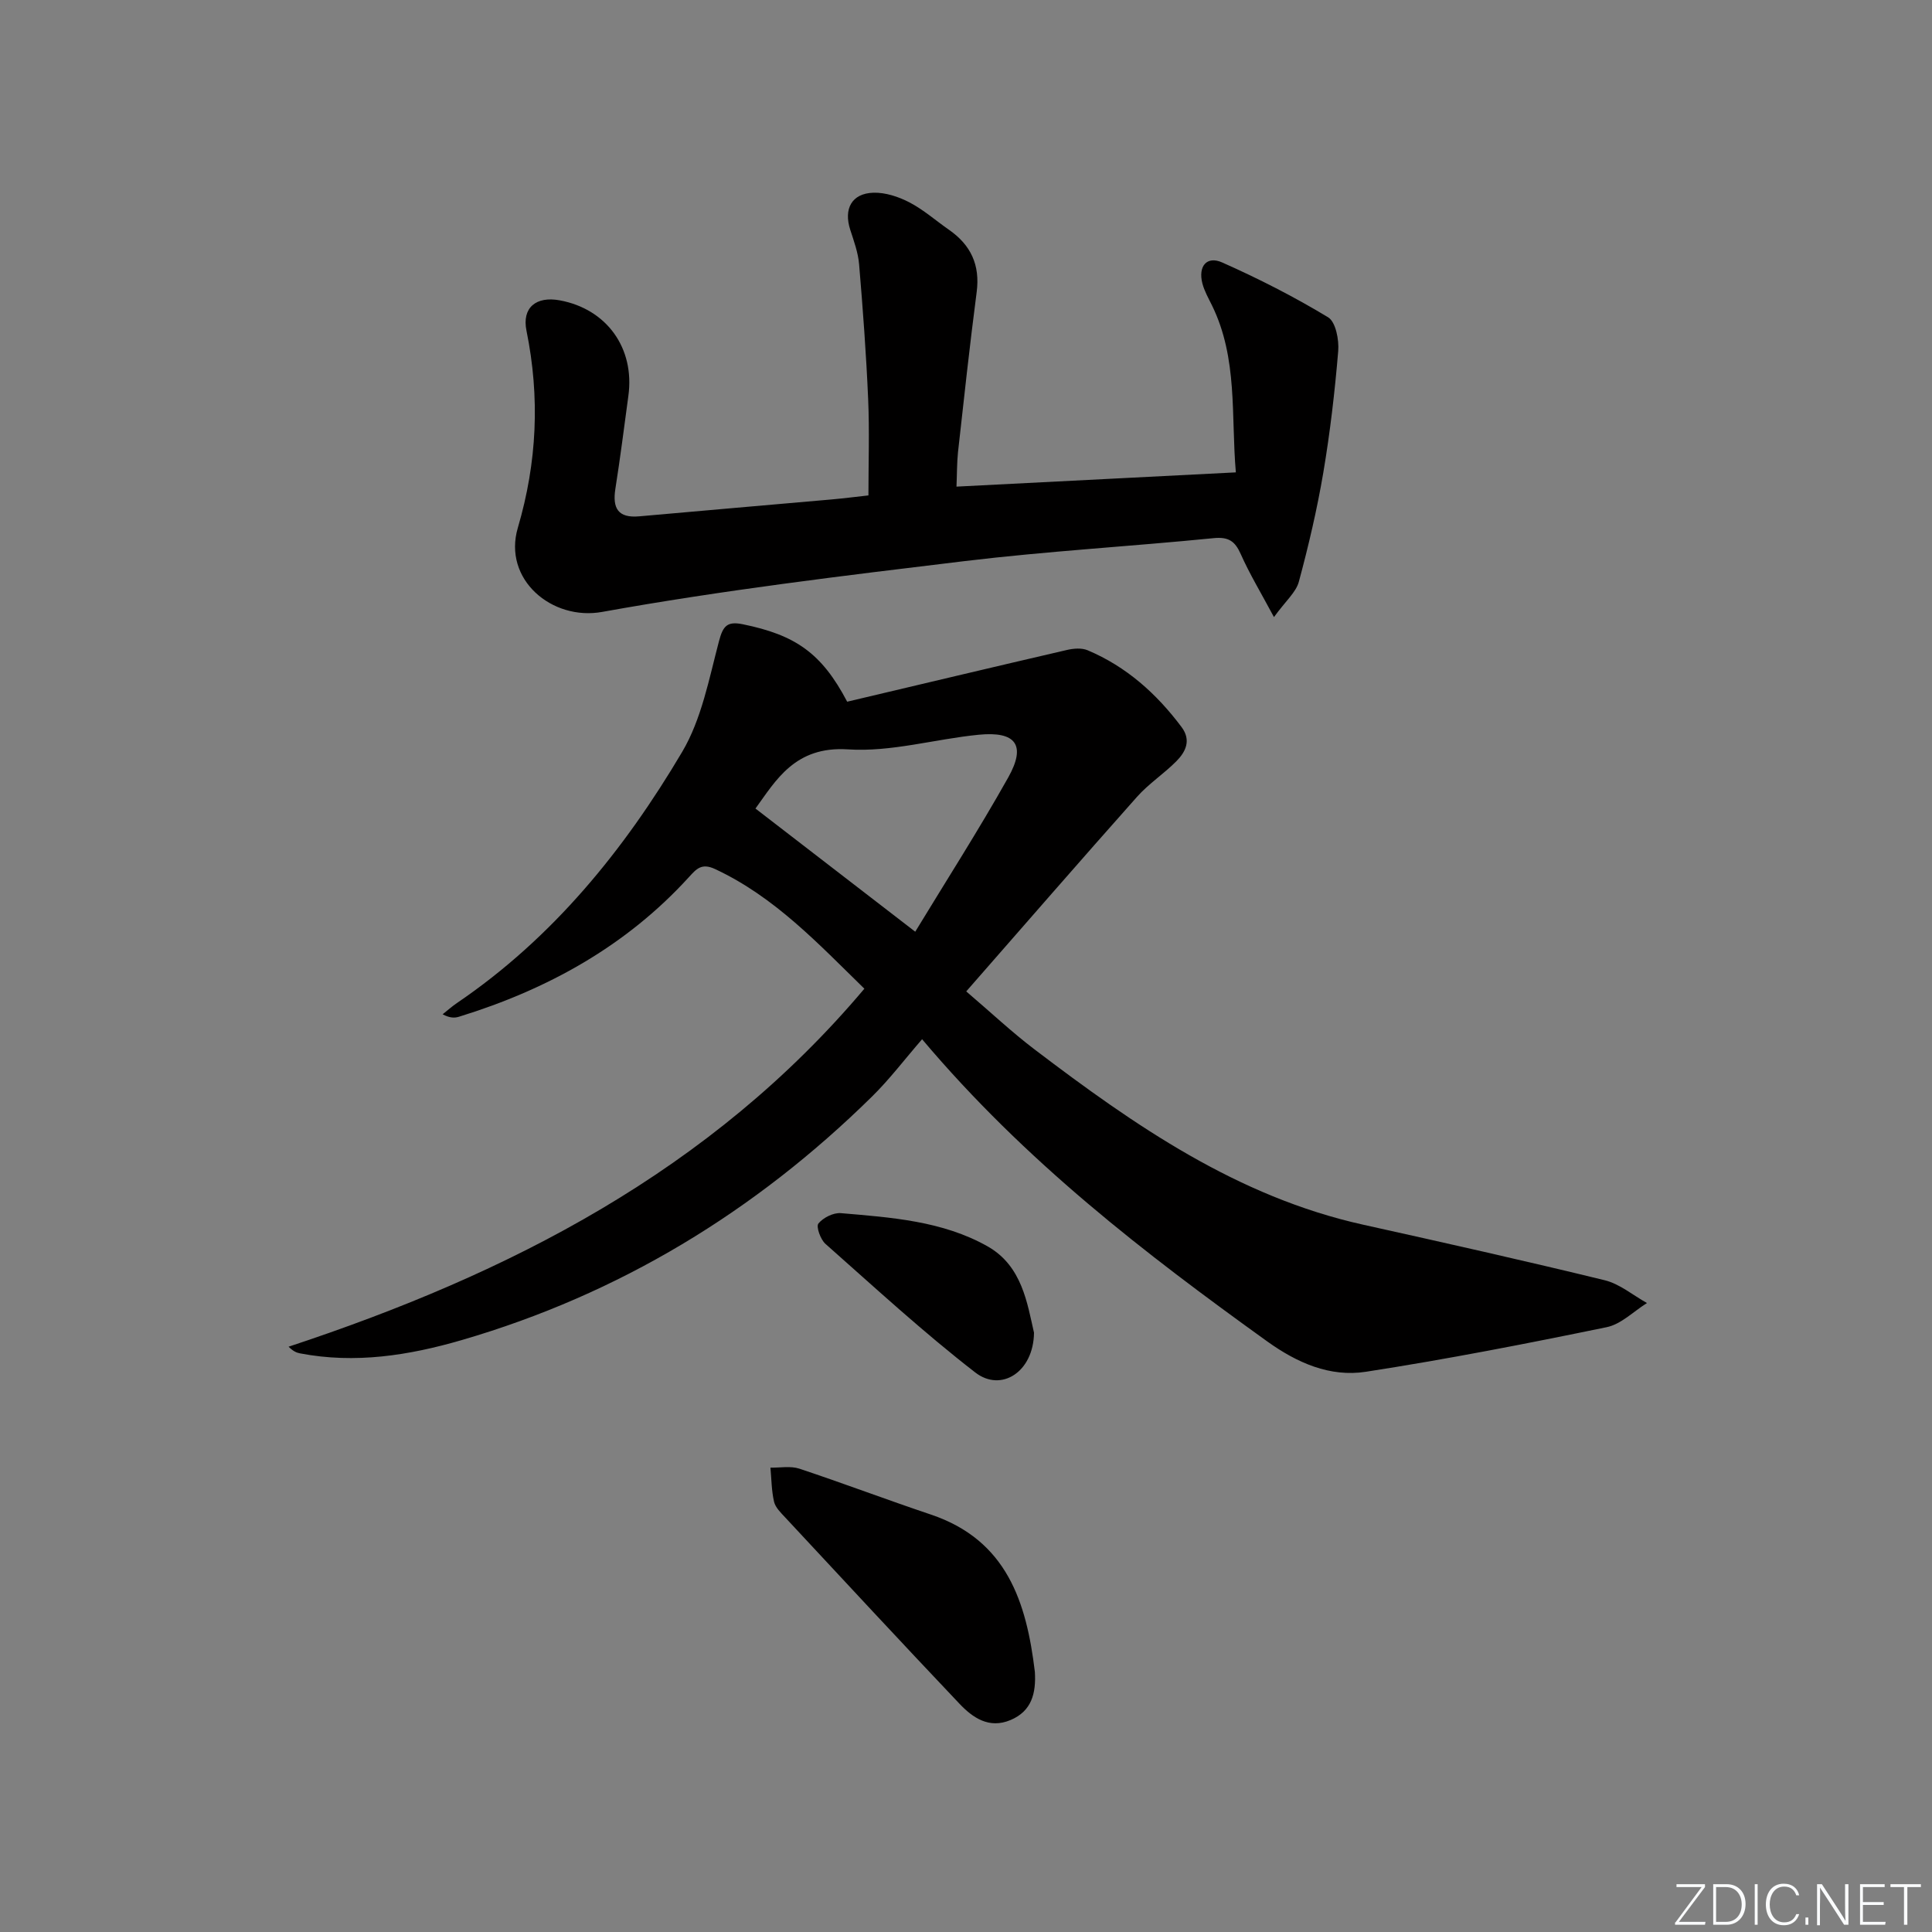 <svg enable-background="new 0 0 400 400" viewBox="0 0 400 400" xmlns="http://www.w3.org/2000/svg"><rect x="0" y="0" width="400" height="400" fill="#808080" stroke="none"/><g fill="#fafbfc"><path d="m346.9 398 5.4-7.3h-5.2v-.6h5.9v.6l-5.4 7.2h5.5l-.1.6h-6.2v-.5z"/><path d="m354.7 390.1h2.8c2.3 0 3.9 1.6 3.9 4.1s-1.6 4.3-3.9 4.3h-2.8zm.6 7.8h2c2.2 0 3.3-1.6 3.3-3.6 0-1.8-1-3.6-3.3-3.6h-2z"/><path d="m363.9 390.1v8.4h-.6v-8.4z"/><path d="m372.5 396.3c-.4 1.3-1.4 2.3-3.2 2.3-2.4 0-3.7-1.9-3.7-4.3 0-2.3 1.2-4.3 3.7-4.3 1.8 0 2.9 1 3.2 2.4h-.6c-.4-1.1-1.1-1.8-2.5-1.8-2.1 0-3 1.9-3 3.7s.9 3.7 3 3.7c1.4 0 2.1-.7 2.5-1.7z"/><path d="m373.8 398.5v-1.5h.6v1.5z"/><path d="m376.2 398.5v-8.4h1c1.3 2 4.4 6.7 4.9 7.6-.1-1.2-.1-2.4-.1-3.8v-3.8h.7v8.4h-.9c-1.2-1.9-4.4-6.8-5-7.7.1 1.1 0 2.3 0 3.9v3.9h-.6z"/><path d="m390 394.4h-4.3v3.5h4.7l-.1.6h-5.2v-8.4h5.1v.6h-4.5v3.1h4.3z"/><path d="m394.2 390.7h-2.8v-.6h6.3v.6h-2.8v7.8h-.7z"/></g><path d="m175.4 145.28c15.2-3.59 30.33-7.2 45.49-10.71 1.37-.32 3.06-.46 4.29.06 8.02 3.38 14.28 8.99 19.45 15.9 2.04 2.73.86 5.12-1.08 7.08-2.57 2.59-5.72 4.64-8.13 7.35-11.7 13.15-23.24 26.45-35.37 40.3 5.11 4.36 9.43 8.43 14.13 12 20.73 15.76 42.01 30.53 68.09 36.31 16.69 3.7 33.37 7.44 49.97 11.49 3.11.76 5.84 3.1 8.75 4.72-2.77 1.72-5.35 4.39-8.35 5-16.55 3.41-33.15 6.65-49.85 9.23-7.44 1.15-14.24-1.84-20.46-6.31-25.31-18.21-49.99-37.14-71.42-62.54-3.7 4.27-6.79 8.36-10.41 11.91-24.15 23.76-52.3 40.88-84.91 50.38-10.93 3.18-22.06 4.94-33.47 2.75-.72-.14-1.41-.42-2.37-1.38 45.73-15.11 87.42-36.4 119.21-74.12-9.53-9.3-18.57-19.02-30.93-24.78-2.77-1.29-3.85-.02-5.38 1.66-13.02 14.3-29.3 23.27-47.58 28.91-.9.28-1.87.33-3.43-.49.99-.79 1.94-1.64 2.99-2.35 19.82-13.47 34.58-31.65 46.6-51.97 4.02-6.79 5.57-15.14 7.63-22.94.84-3.19 1.72-4.15 4.95-3.49 10.86 2.22 16.31 5.96 21.59 16.03zm14.09 47.62c6.31-10.39 13.1-20.98 19.25-31.93 3.76-6.7 1.61-9.61-6.11-8.85-9.05.89-18.15 3.62-27.07 3.03-10.99-.72-14.95 6.48-19.15 12.25 10.69 8.24 21.35 16.46 33.08 25.5z" fill="#010000"/><path d="m198.03 100.75c19.31-.99 38.19-1.95 57.84-2.95-1.02-11.71.46-23.56-4.95-34.59-.73-1.48-1.57-2.96-1.98-4.53-.91-3.56.9-5.76 4.1-4.34 7.52 3.34 14.9 7.1 21.93 11.35 1.58.96 2.29 4.68 2.09 7.02-.7 8.4-1.68 16.81-3.08 25.12-1.29 7.61-3.06 15.17-5.07 22.62-.59 2.18-2.71 3.95-5.15 7.31-2.73-5.1-5.06-8.95-6.87-13.03-1.2-2.7-2.53-3.62-5.64-3.31-17.19 1.71-34.47 2.69-51.62 4.76-25.05 3.02-50.15 6.04-74.96 10.51-10.4 1.88-20.6-6.72-17.46-17.41 3.99-13.56 4.6-27.02 1.79-40.82-.97-4.77 2-7.18 6.88-6.28 9.73 1.79 15.57 9.89 14.22 19.76-.87 6.42-1.68 12.85-2.69 19.24-.64 4.05.54 6.12 4.95 5.72 13.25-1.19 26.5-2.32 39.75-3.49 2.62-.23 5.22-.57 7.69-.84 0-6.81.23-13.41-.06-19.98-.4-9.29-1.09-18.58-1.87-27.85-.2-2.43-1.08-4.83-1.84-7.18-1.39-4.31.29-7.51 4.78-7.66 2.49-.08 5.23.83 7.48 2 2.92 1.52 5.46 3.78 8.19 5.68 4.52 3.14 6.46 7.28 5.73 12.88-1.44 11.04-2.64 22.11-3.87 33.18-.23 2.28-.2 4.57-.31 7.11z" fill="#010000"/><path d="m214.26 346.16c.26 4.39-.64 8.11-5.05 9.96-4.45 1.87-7.83-.49-10.6-3.42-12.11-12.77-24.08-25.68-36.07-38.56-.9-.97-2-2.03-2.28-3.22-.53-2.29-.53-4.7-.75-7.06 2 .04 4.16-.39 5.98.21 9.12 3.03 18.12 6.44 27.23 9.5 15.76 5.3 19.81 18.17 21.54 32.59z" fill="#010000"/><path d="m214.08 275.92c-.09 8.13-6.79 12.4-12.17 8.23-10.76-8.33-20.8-17.59-31.01-26.62-1.03-.91-1.97-3.58-1.46-4.21.99-1.22 3.11-2.28 4.66-2.15 10.42.89 21.05 1.61 30.36 6.87 7.2 4.06 8.23 11.91 9.62 17.88z" fill="#010000"/></svg>